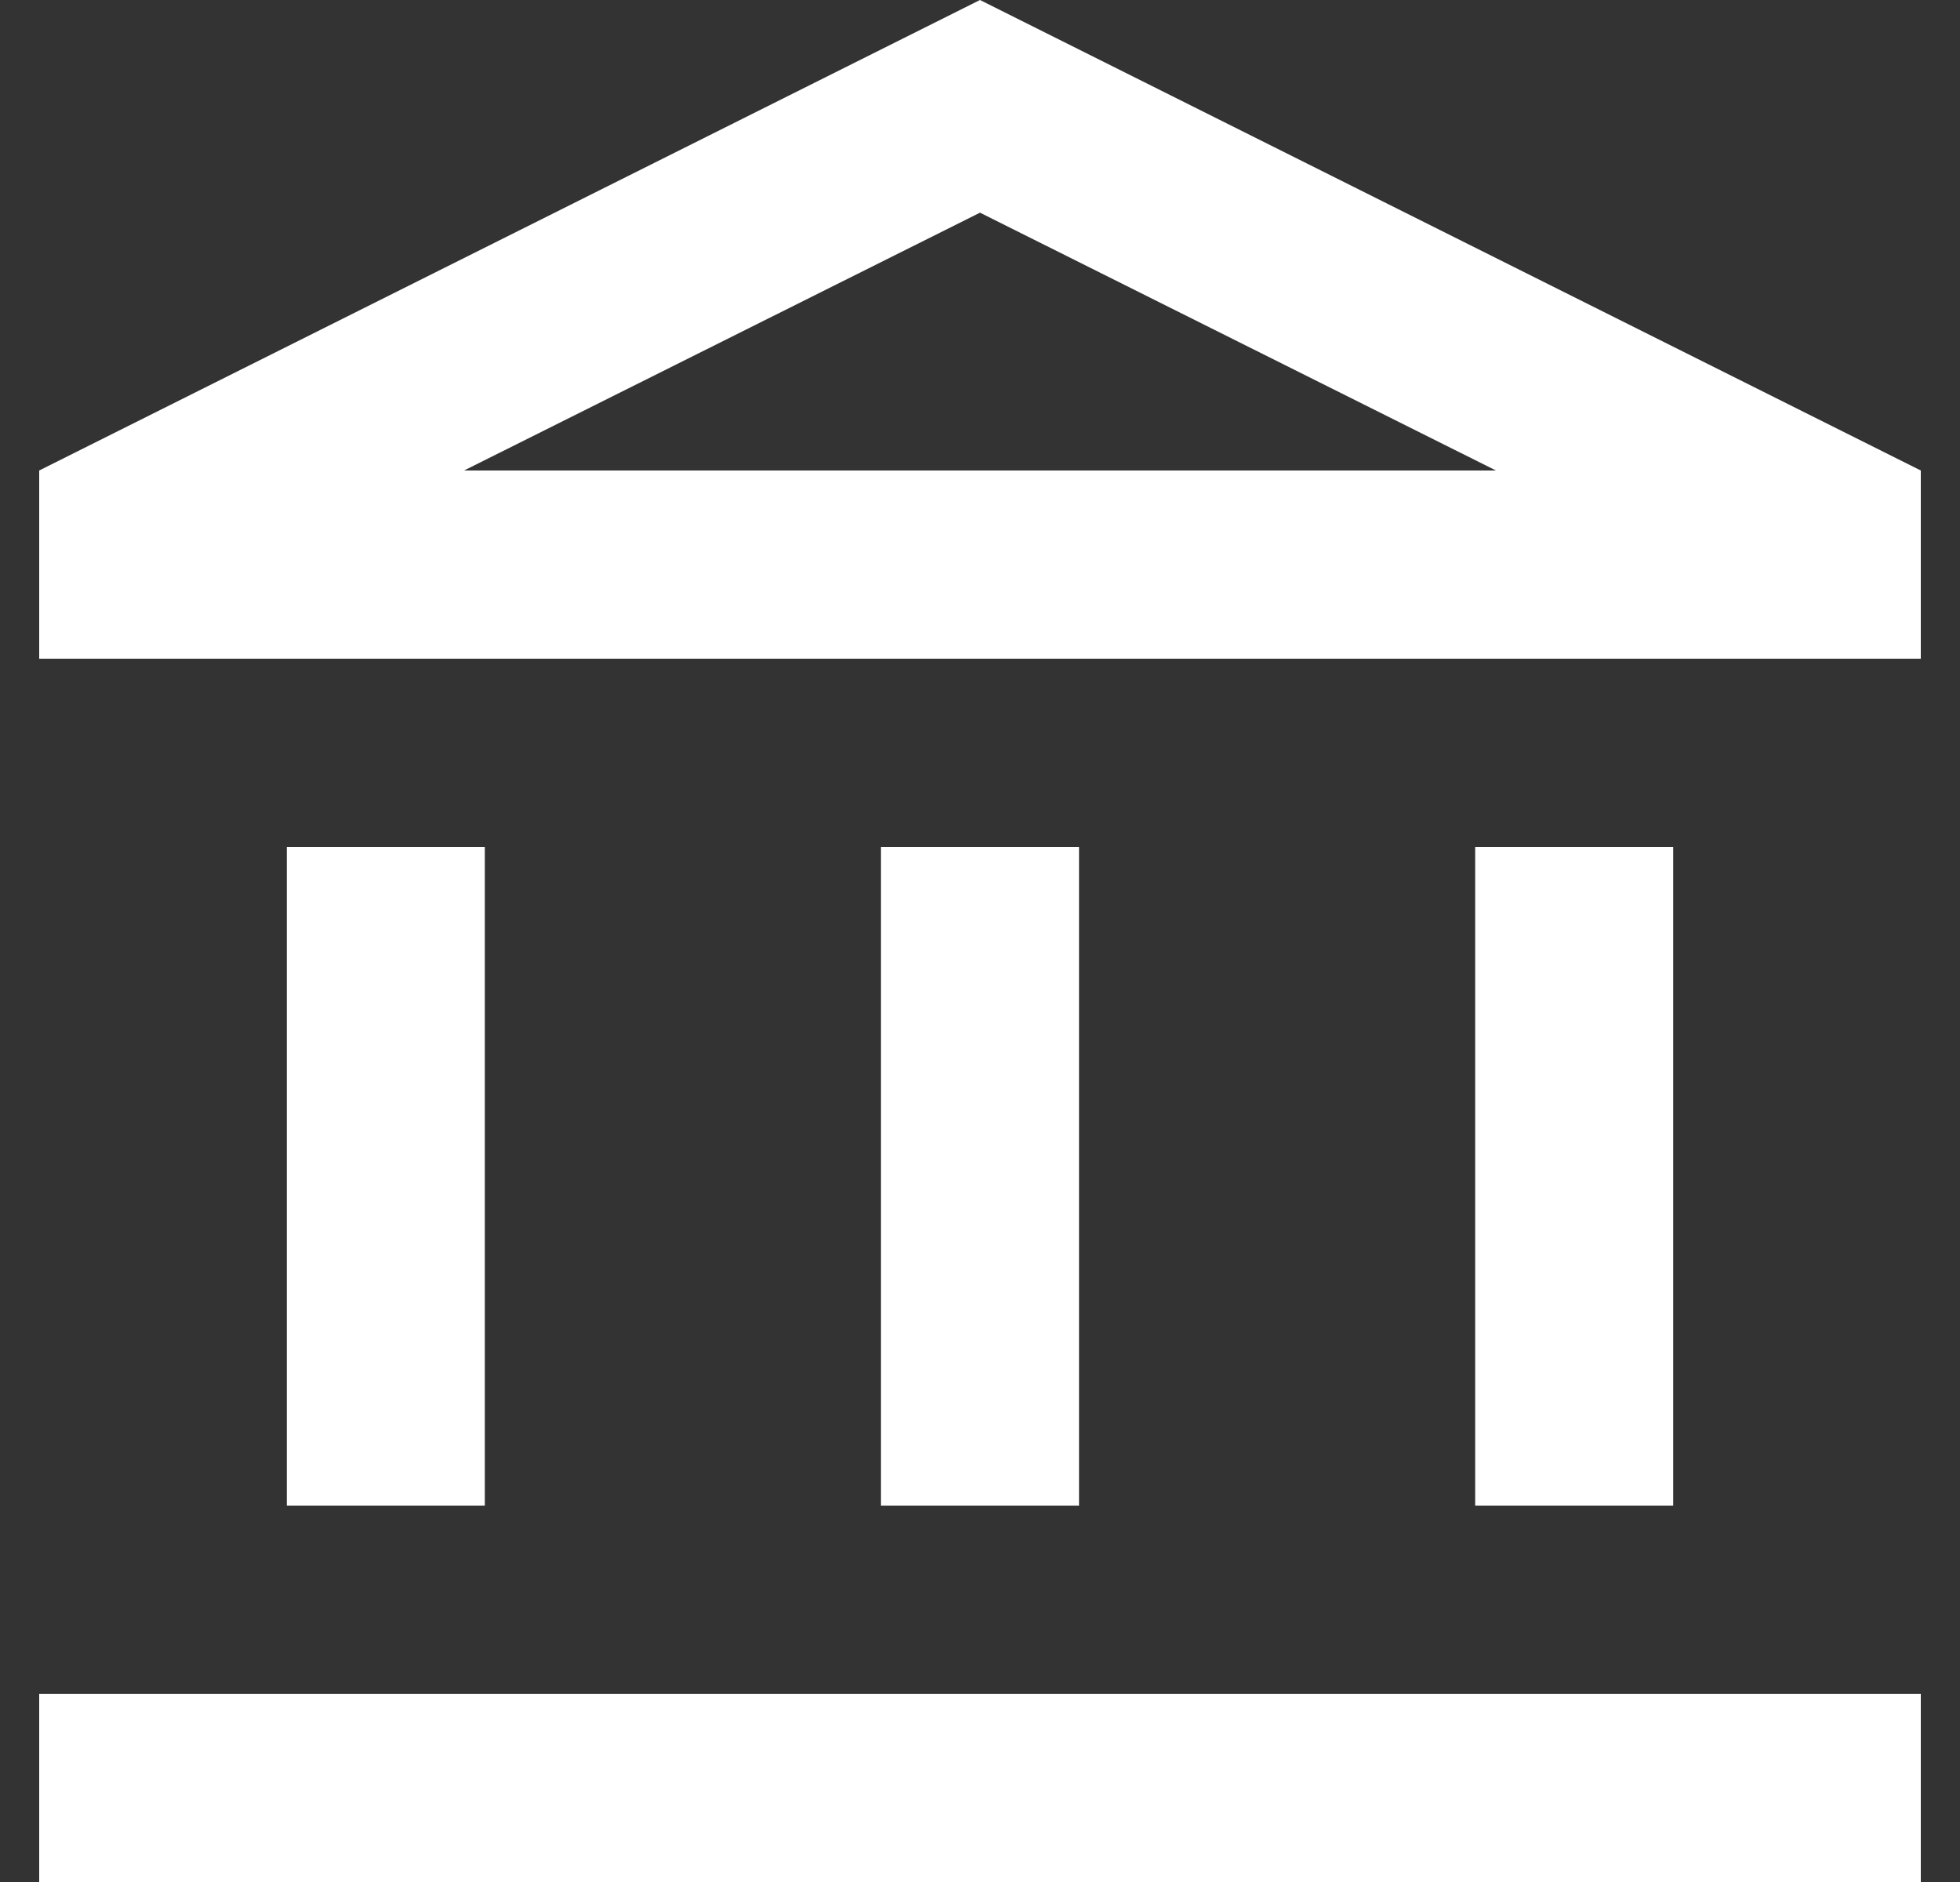 <svg width="25" height="24" viewBox="0 0 25 24" fill="none" xmlns="http://www.w3.org/2000/svg">
<rect x="0" y="0" width="25" height="24" fill="#333333" stroke="none"/>
<path d="M6.184 10.8H3.658V19.2H6.184V10.8ZM13.763 10.8H11.237V19.2H13.763V10.8ZM24.5 21.6H0.5V24H24.5V21.6ZM21.342 10.8H18.816V19.2H21.342V10.8ZM12.5 2.712L19.081 6H5.919L12.5 2.712ZM12.5 0L0.5 6V8.4H24.5V6L12.5 0Z" fill="white"/>
</svg>
